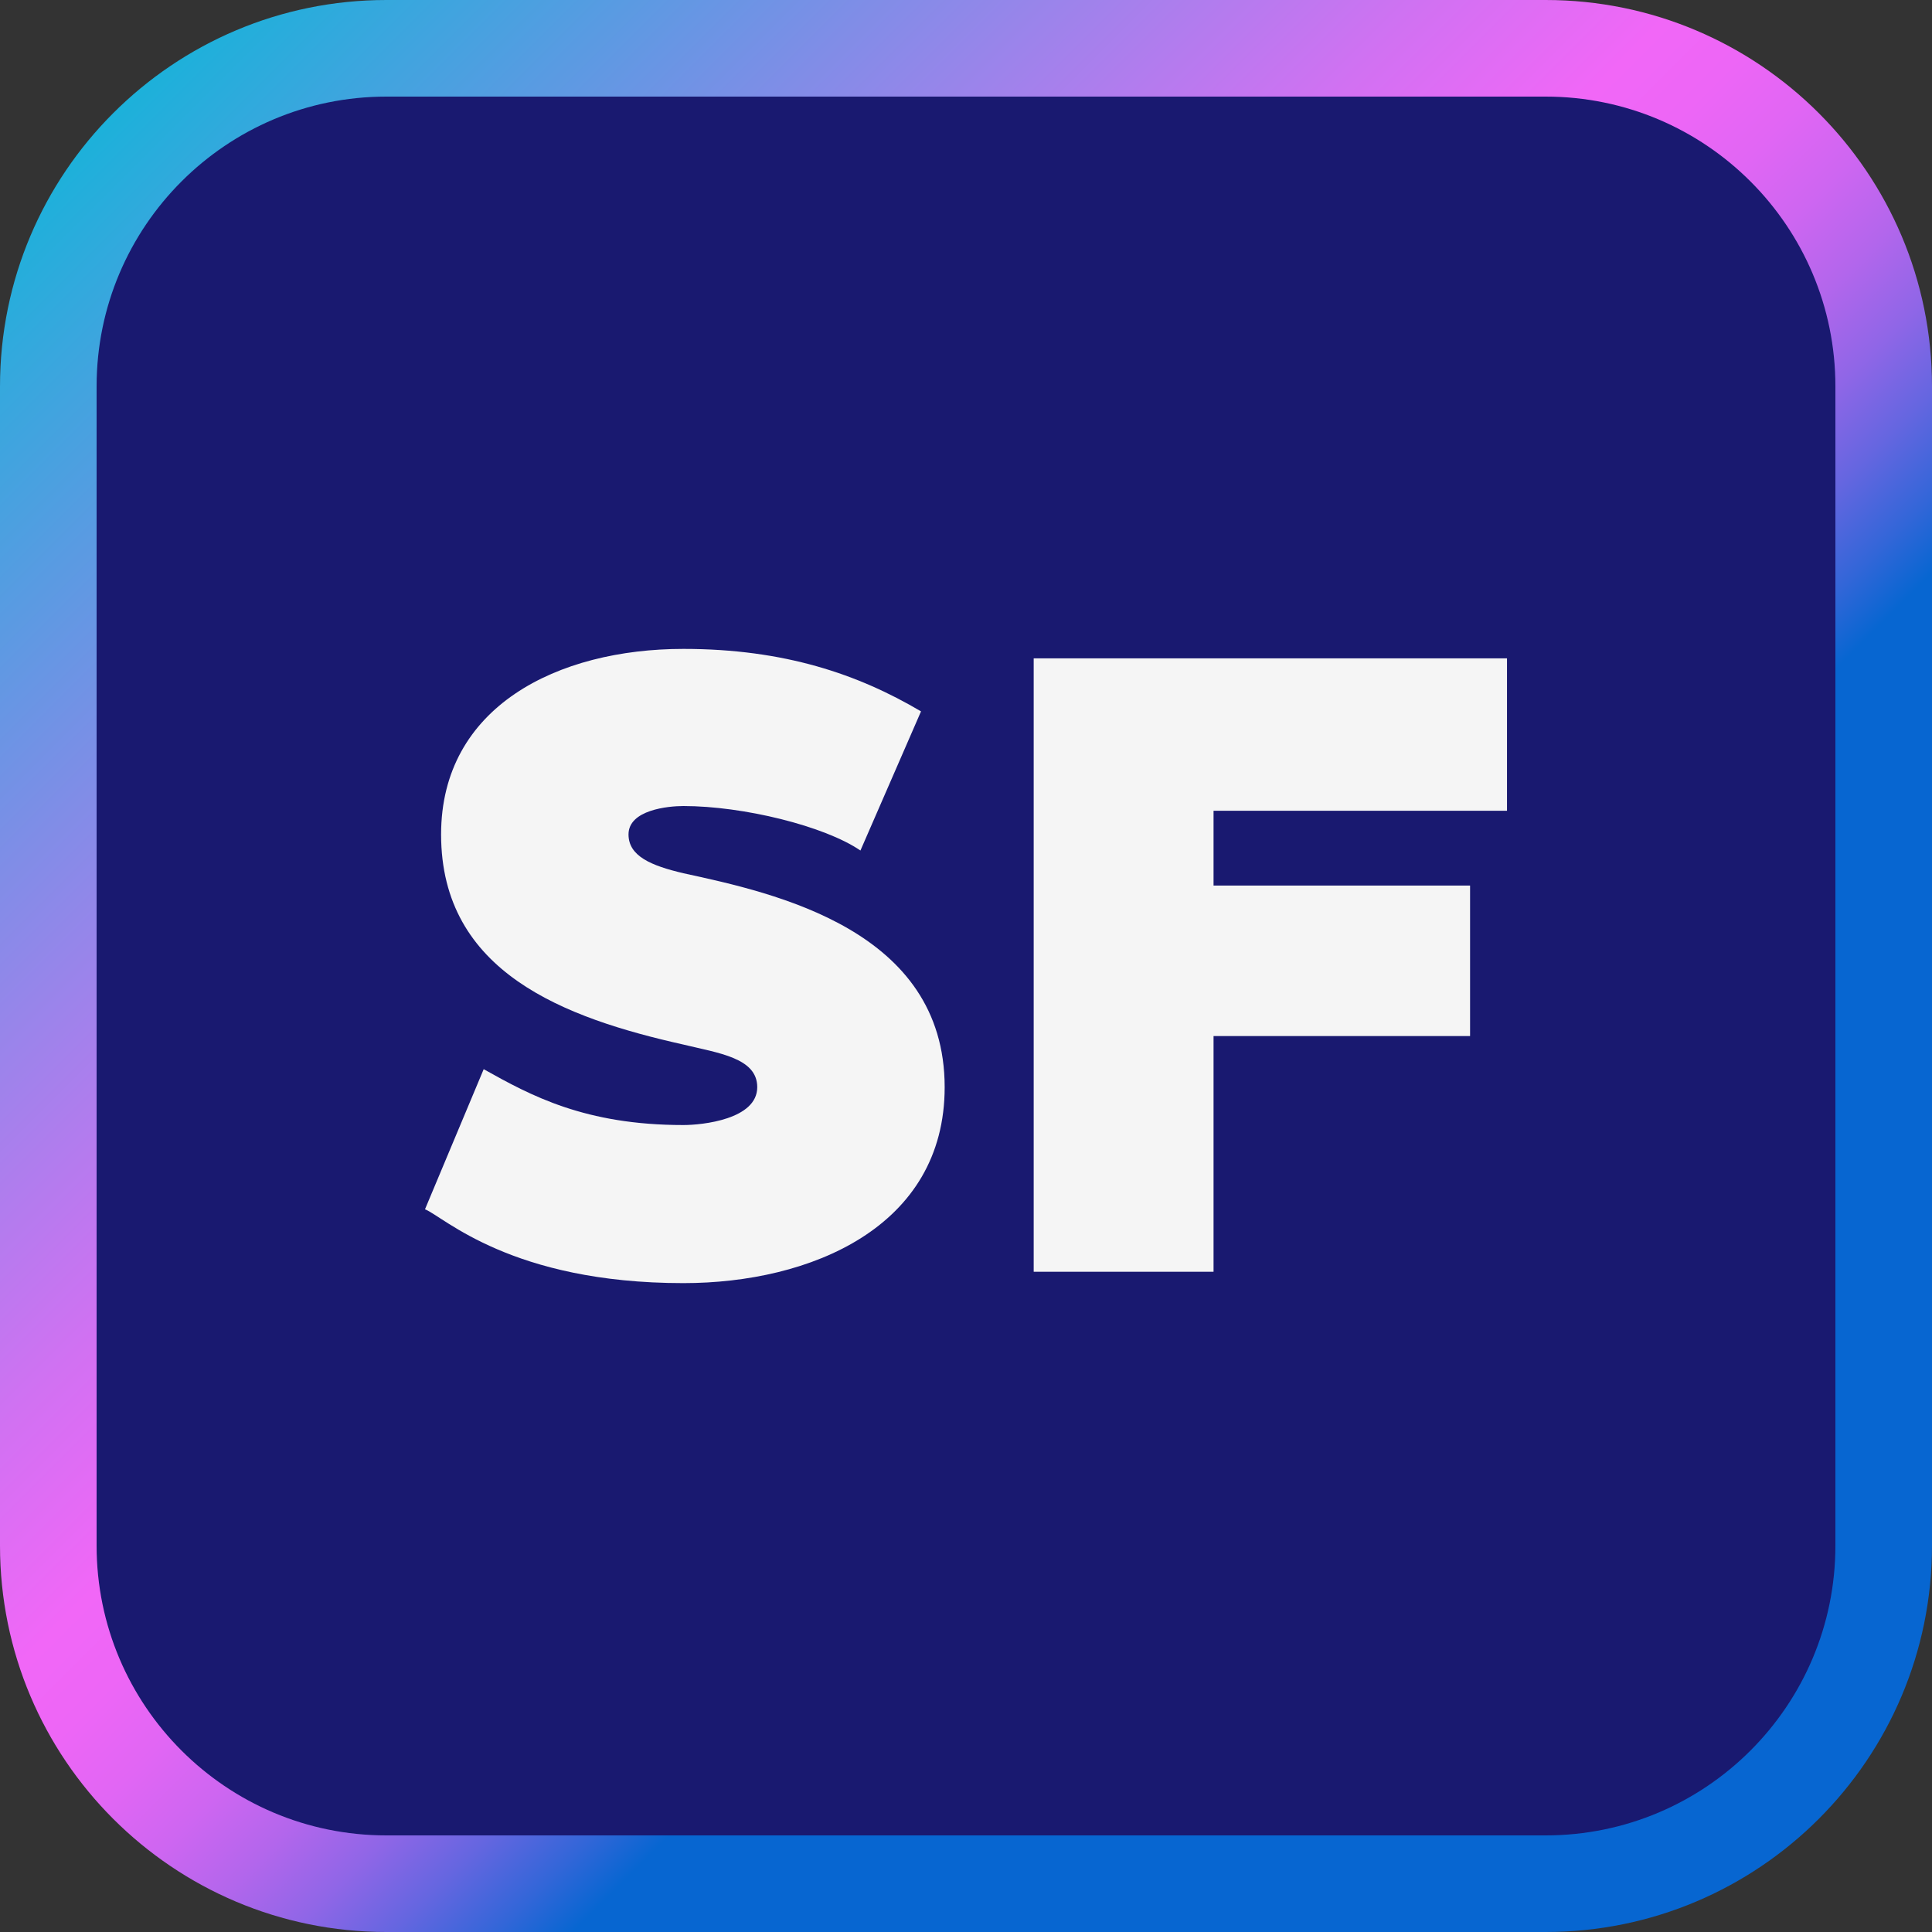 <?xml version="1.0" encoding="UTF-8"?><svg id="Layer_2" xmlns="http://www.w3.org/2000/svg" xmlns:xlink="http://www.w3.org/1999/xlink" viewBox="0 0 100 100"><rect x="0" y="0" width="100" height="100" fill="#333333" stroke="none"/><defs><linearGradient id="linear-gradient" x1="5.858" y1="5.858" x2="94.142" y2="94.142" gradientUnits="userSpaceOnUse"><stop offset="0" stop-color="#1cb1da"/><stop offset=".19" stop-color="#808de7"/><stop offset=".353" stop-color="#d171f2"/><stop offset=".427" stop-color="#f167f7"/><stop offset=".46" stop-color="#ed66f6"/><stop offset=".492" stop-color="#e166f4"/><stop offset=".523" stop-color="#ce66f1"/><stop offset=".554" stop-color="#b366ec"/><stop offset=".585" stop-color="#9066e7"/><stop offset=".615" stop-color="#6566e0"/><stop offset=".645" stop-color="#3366d8"/><stop offset=".668" stop-color="#0766d1"/><stop offset="1" stop-color="#0766d1"/></linearGradient></defs><g id="Layer_1-2"><path d="m80,100H20c-11.046,0-20-8.954-20-20V20C0,8.954,8.954,0,20,0h60c11.046,0,20,8.954,20,20v60c0,11.046-8.954,20-20,20Z" fill="url(#linear-gradient)" stroke-width="0"/><path d="m80,95H20c-8.284,0-15-6.716-15-15V20c0-8.284,6.716-15,15-15h60c8.284,0,15,6.716,15,15v60c0,8.284-6.716,15-15,15Z" fill="#191970" stroke-width="0"/><path d="m21.998,62.592l3.038-7.251c2.45,1.372,5.243,2.891,10.338,2.891.979,0,3.821-.294,3.821-1.96,0-1.519-2.009-1.764-3.821-2.205-6.125-1.372-12.543-3.724-12.543-10.877,0-6.614,6.026-9.603,12.543-9.603,5.242,0,9.064,1.323,12.298,3.234l-3.136,7.202c-1.862-1.274-6.076-2.303-9.162-2.303-.784,0-2.842.196-2.842,1.47,0,1.127,1.176,1.617,2.842,2.009,4.752,1.029,13.522,2.94,13.522,11.073,0,7.251-6.957,10.142-13.522,10.142-8.917,0-12.396-3.43-13.376-3.822Z" fill="#f5f5f5" stroke-width="0"/><path d="m53.504,34.076h24.498v7.889h-15.189v3.871h13.278v7.79h-13.278v12.2h-9.309v-31.75Z" fill="#f5f5f5" stroke-width="0"/></g></svg>